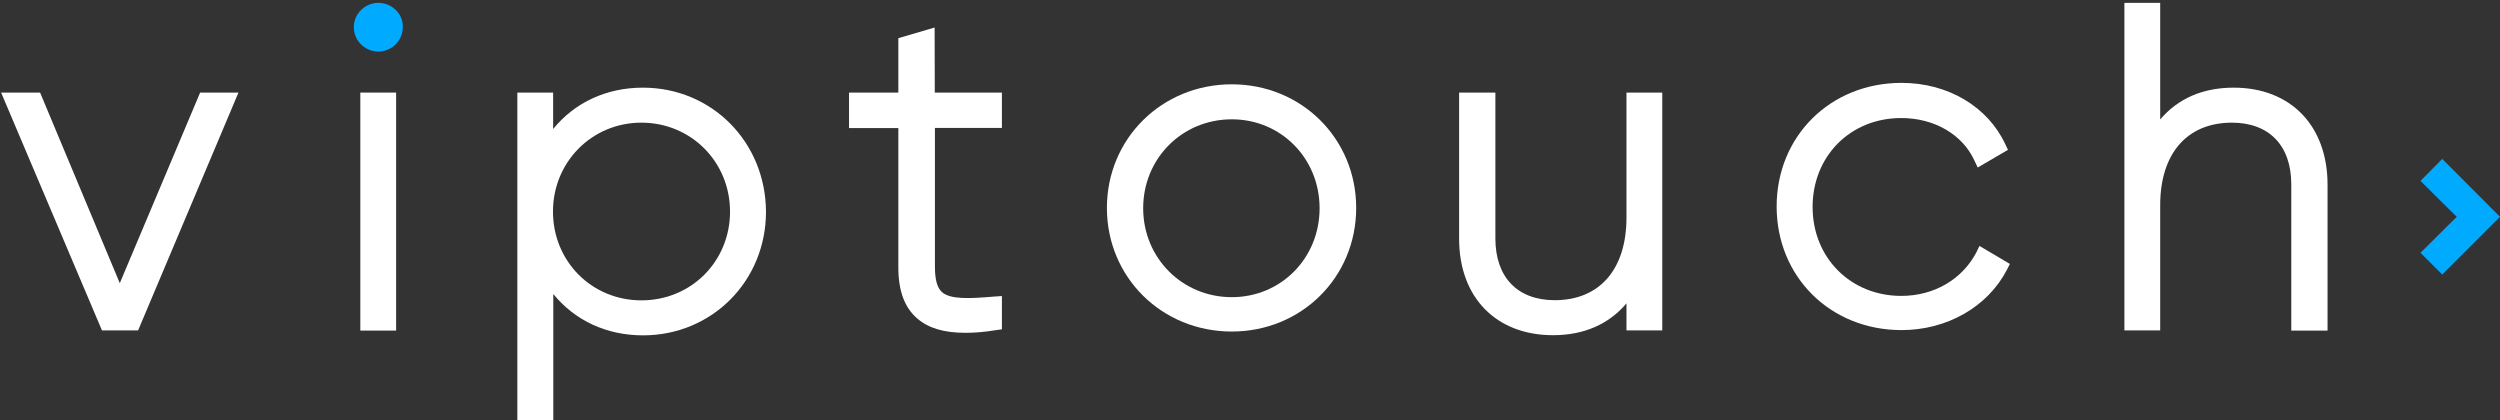 <?xml version="1.0" encoding="utf-8"?>
<!-- Generator: Adobe Illustrator 24.0.1, SVG Export Plug-In . SVG Version: 6.00 Build 0)  -->
<svg version="1.1" id="Capa_1" xmlns="http://www.w3.org/2000/svg" xmlns:xlink="http://www.w3.org/1999/xlink" x="0px" y="0px"
	 viewBox="0 0 1571.5 264.1" style="enable-background:new 0 0 1571.5 264.1;" xml:space="preserve">
<rect x="0" y="0" width="1571.5" height="264.1" fill="#333333" stroke="none"/>
<style type="text/css">
	.st0{fill:#00AAFF;}
	.st1{fill:#FFFFFF;}
</style>
<g>
	<polygon class="st0" points="1535.2,172.6 1521.5,158.9 1544.3,136.3 1521.5,113.7 1535.2,99.9 1571.5,136.3 	"/>
</g>
<polygon class="st1" points="75.3,178 25.2,58.2 0.7,58.2 64.1,207.7 86.8,207.7 149.9,58.2 125.8,58.2 "/>
<rect x="226.5" y="58.2" class="st1" width="22.5" height="149.6"/>
<path class="st0" d="M237.8,1.8c-8.4,0-15.4,6.9-15.4,15.2c0,8.5,6.9,15.4,15.4,15.4c8.5,0,15.4-6.9,15.4-15.4
	C253.5,8.7,246.3,1.8,237.8,1.8z"/>
<path class="st1" d="M404.1,55.1c-23,0-42.9,9.4-56.4,26V58.2h-22.5v205.9h22.6v-79.3c13.6,16.7,33.5,26,56.4,26
	c43.3,0,77.3-34.1,77.3-77.7C481.3,89.3,447.5,55.1,404.1,55.1z M403.2,77.1c31.1,0,55.7,24.6,55.7,55.9s-24.4,55.8-55.7,55.8
	s-55.6-24.6-55.6-55.8S372.1,77.1,403.2,77.1z"/>
<path class="st1" d="M587.5,17.3L564.7,24v34.2h-31v22.3h31V168c0,14.9,3.9,25.4,12,32.3c7,6,16.7,8.9,30.2,8.9
	c5.8,0,12.1-0.5,19.3-1.7l3.6-0.5v-20.9l-4.6,0.3c-15.4,1.3-27.7,2-33.1-2.8c-3-2.7-4.4-7.9-4.4-15.8V80.4h42.1V58.2h-42.2
	L587.5,17.3L587.5,17.3z"/>
<path class="st1" d="M774.3,53c-43.9,0-78.5,34.1-78.5,77.7s34.5,77.7,78.5,77.7c43.8,0,78.2-34.1,78.2-77.7S818.1,53,774.3,53z
	 M774.3,186.8c-31.1,0-55.7-24.6-55.7-55.9S743.1,75,774.3,75c31,0,55.2,24.6,55.2,55.9S805.3,186.8,774.3,186.8z"/>
<path class="st1" d="M1022.4,136.8c0,32.4-16.8,51.9-45.1,51.9c-23.4,0-37.3-14.4-37.3-38.8V58.2h-22.8v91.9
	c0,36.8,23.2,60.6,59,60.6c19.5,0,35.1-6.9,46.2-20v17h22.5V58.2h-22.5V136.8L1022.4,136.8L1022.4,136.8z"/>
<path class="st1" d="M1242.2,158.9c-9,16.9-26.6,27.1-47.1,27.1c-31.7,0-55.7-23.9-55.7-55.9s23.8-55.9,55.7-55.9
	c20.8,0,38.6,10.3,46.1,26.9l2,4.2l19-11.1l-1.6-3.4c-11-23.7-36-38.7-65.3-38.7c-44.7,0-78.5,33.5-78.5,77.7s33.8,77.7,78.5,77.7
	c28.6,0,54.2-14.6,66.3-38l1.8-3.6l-19.1-11.3L1242.2,158.9z"/>
<path class="st1" d="M1404.1,55.1c-19.5,0-35.1,6.9-46.2,20V1.8h-22.5v205.9h22.5V129c0-32.4,16.8-51.9,45.1-51.9
	c23.4,0,37.3,14.4,37.3,38.8v91.9h22.8v-91.9C1463,79,1439.9,55.1,1404.1,55.1z"/>
</svg>
